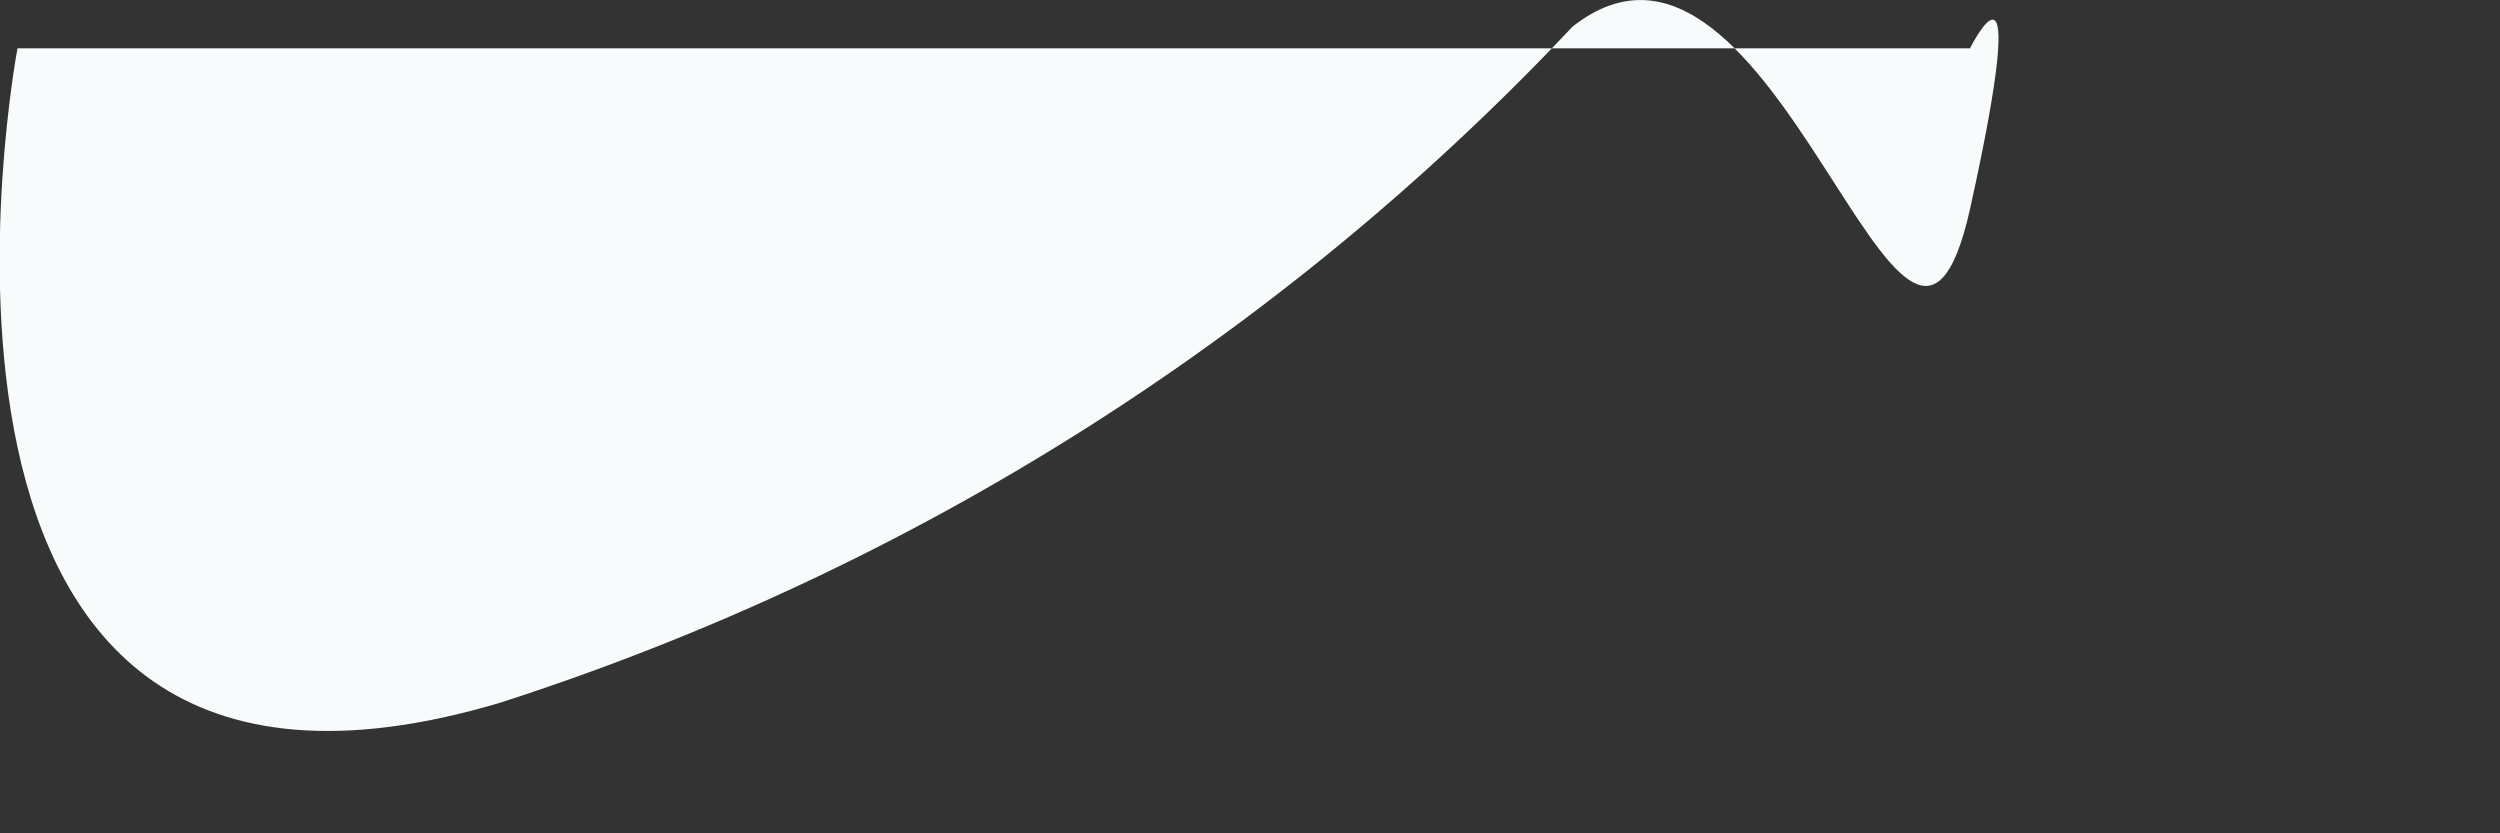 <?xml version="1.0" encoding="utf-8"?>
<svg xmlns="http://www.w3.org/2000/svg" fill="none" height="100%" overflow="visible" preserveAspectRatio="none" style="display: block;" viewBox="0 0 3 1" width="100%">
<rect x="0" y="0" width="3" height="1" fill="#333333" stroke="none"/>
<path d="M0.021 0.058C0.021 0.058 -0.172 1.074 0.601 0.843C1.091 0.685 1.534 0.407 1.887 0.032C2.132 -0.161 2.286 0.598 2.364 0.251C2.441 -0.097 2.364 0.058 2.364 0.058H0.021Z" fill="#F7FBFC" id="Vector"/>
</svg>
